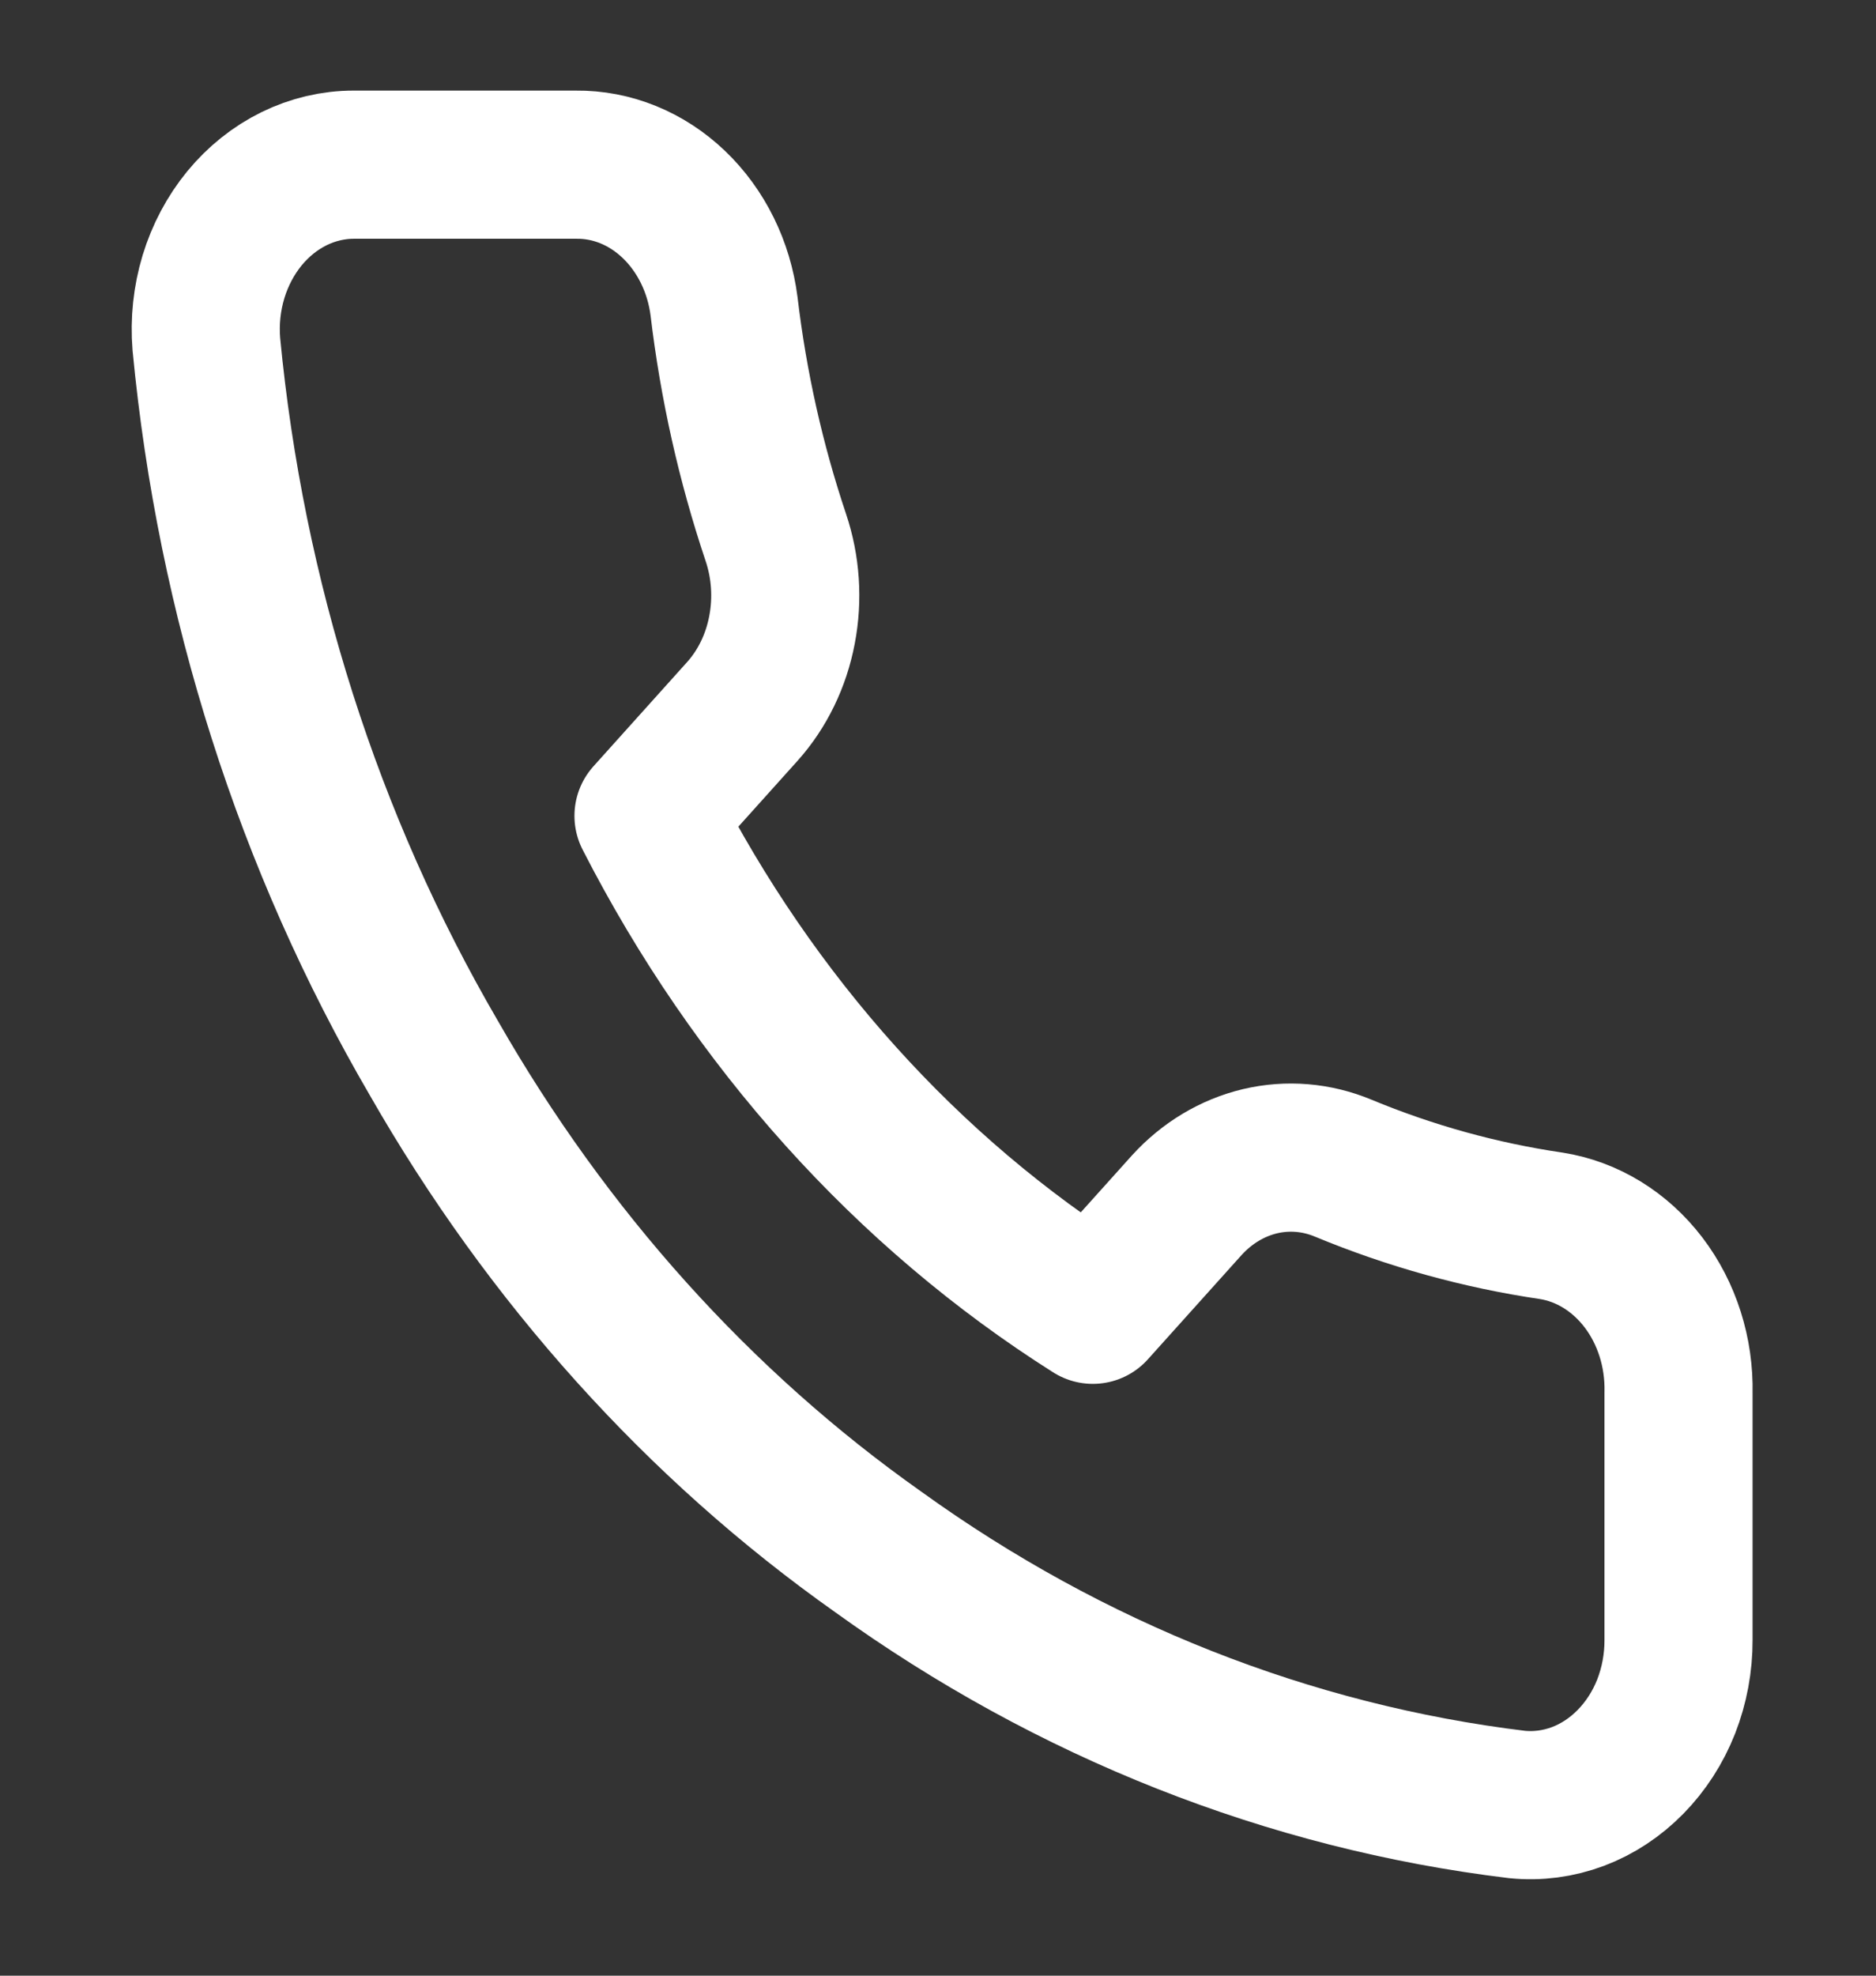 <svg width="19" height="20" viewBox="0 0 19 20" fill="none" xmlns="http://www.w3.org/2000/svg">
<rect x="0" y="0" width="19" height="20" fill="#333333" stroke="none"/>
<path d="M17 14.1V16.6C17.001 16.832 16.958 17.062 16.875 17.275C16.791 17.488 16.668 17.678 16.514 17.835C16.36 17.992 16.178 18.112 15.981 18.186C15.783 18.26 15.573 18.288 15.365 18.267C13.057 17.988 10.84 17.112 8.893 15.709C7.08 14.429 5.544 12.722 4.393 10.709C3.125 8.535 2.336 6.06 2.09 3.484C2.071 3.253 2.096 3.021 2.162 2.802C2.229 2.582 2.336 2.381 2.476 2.21C2.617 2.039 2.787 1.903 2.978 1.809C3.168 1.716 3.374 1.667 3.583 1.667H5.833C6.197 1.663 6.549 1.806 6.825 2.07C7.101 2.334 7.282 2.7 7.333 3.1C7.428 3.9 7.604 4.686 7.858 5.442C7.958 5.74 7.98 6.064 7.92 6.376C7.861 6.688 7.722 6.974 7.52 7.2L6.568 8.259C7.635 10.345 9.19 12.072 11.068 13.259L12.02 12.2C12.224 11.976 12.481 11.822 12.762 11.755C13.042 11.689 13.334 11.713 13.603 11.825C14.283 12.107 14.99 12.303 15.71 12.409C16.074 12.466 16.407 12.67 16.645 12.982C16.883 13.294 17.009 13.692 17 14.1Z" stroke="white" stroke-width="1.5" stroke-linecap="round" stroke-linejoin="round"/>
</svg>
